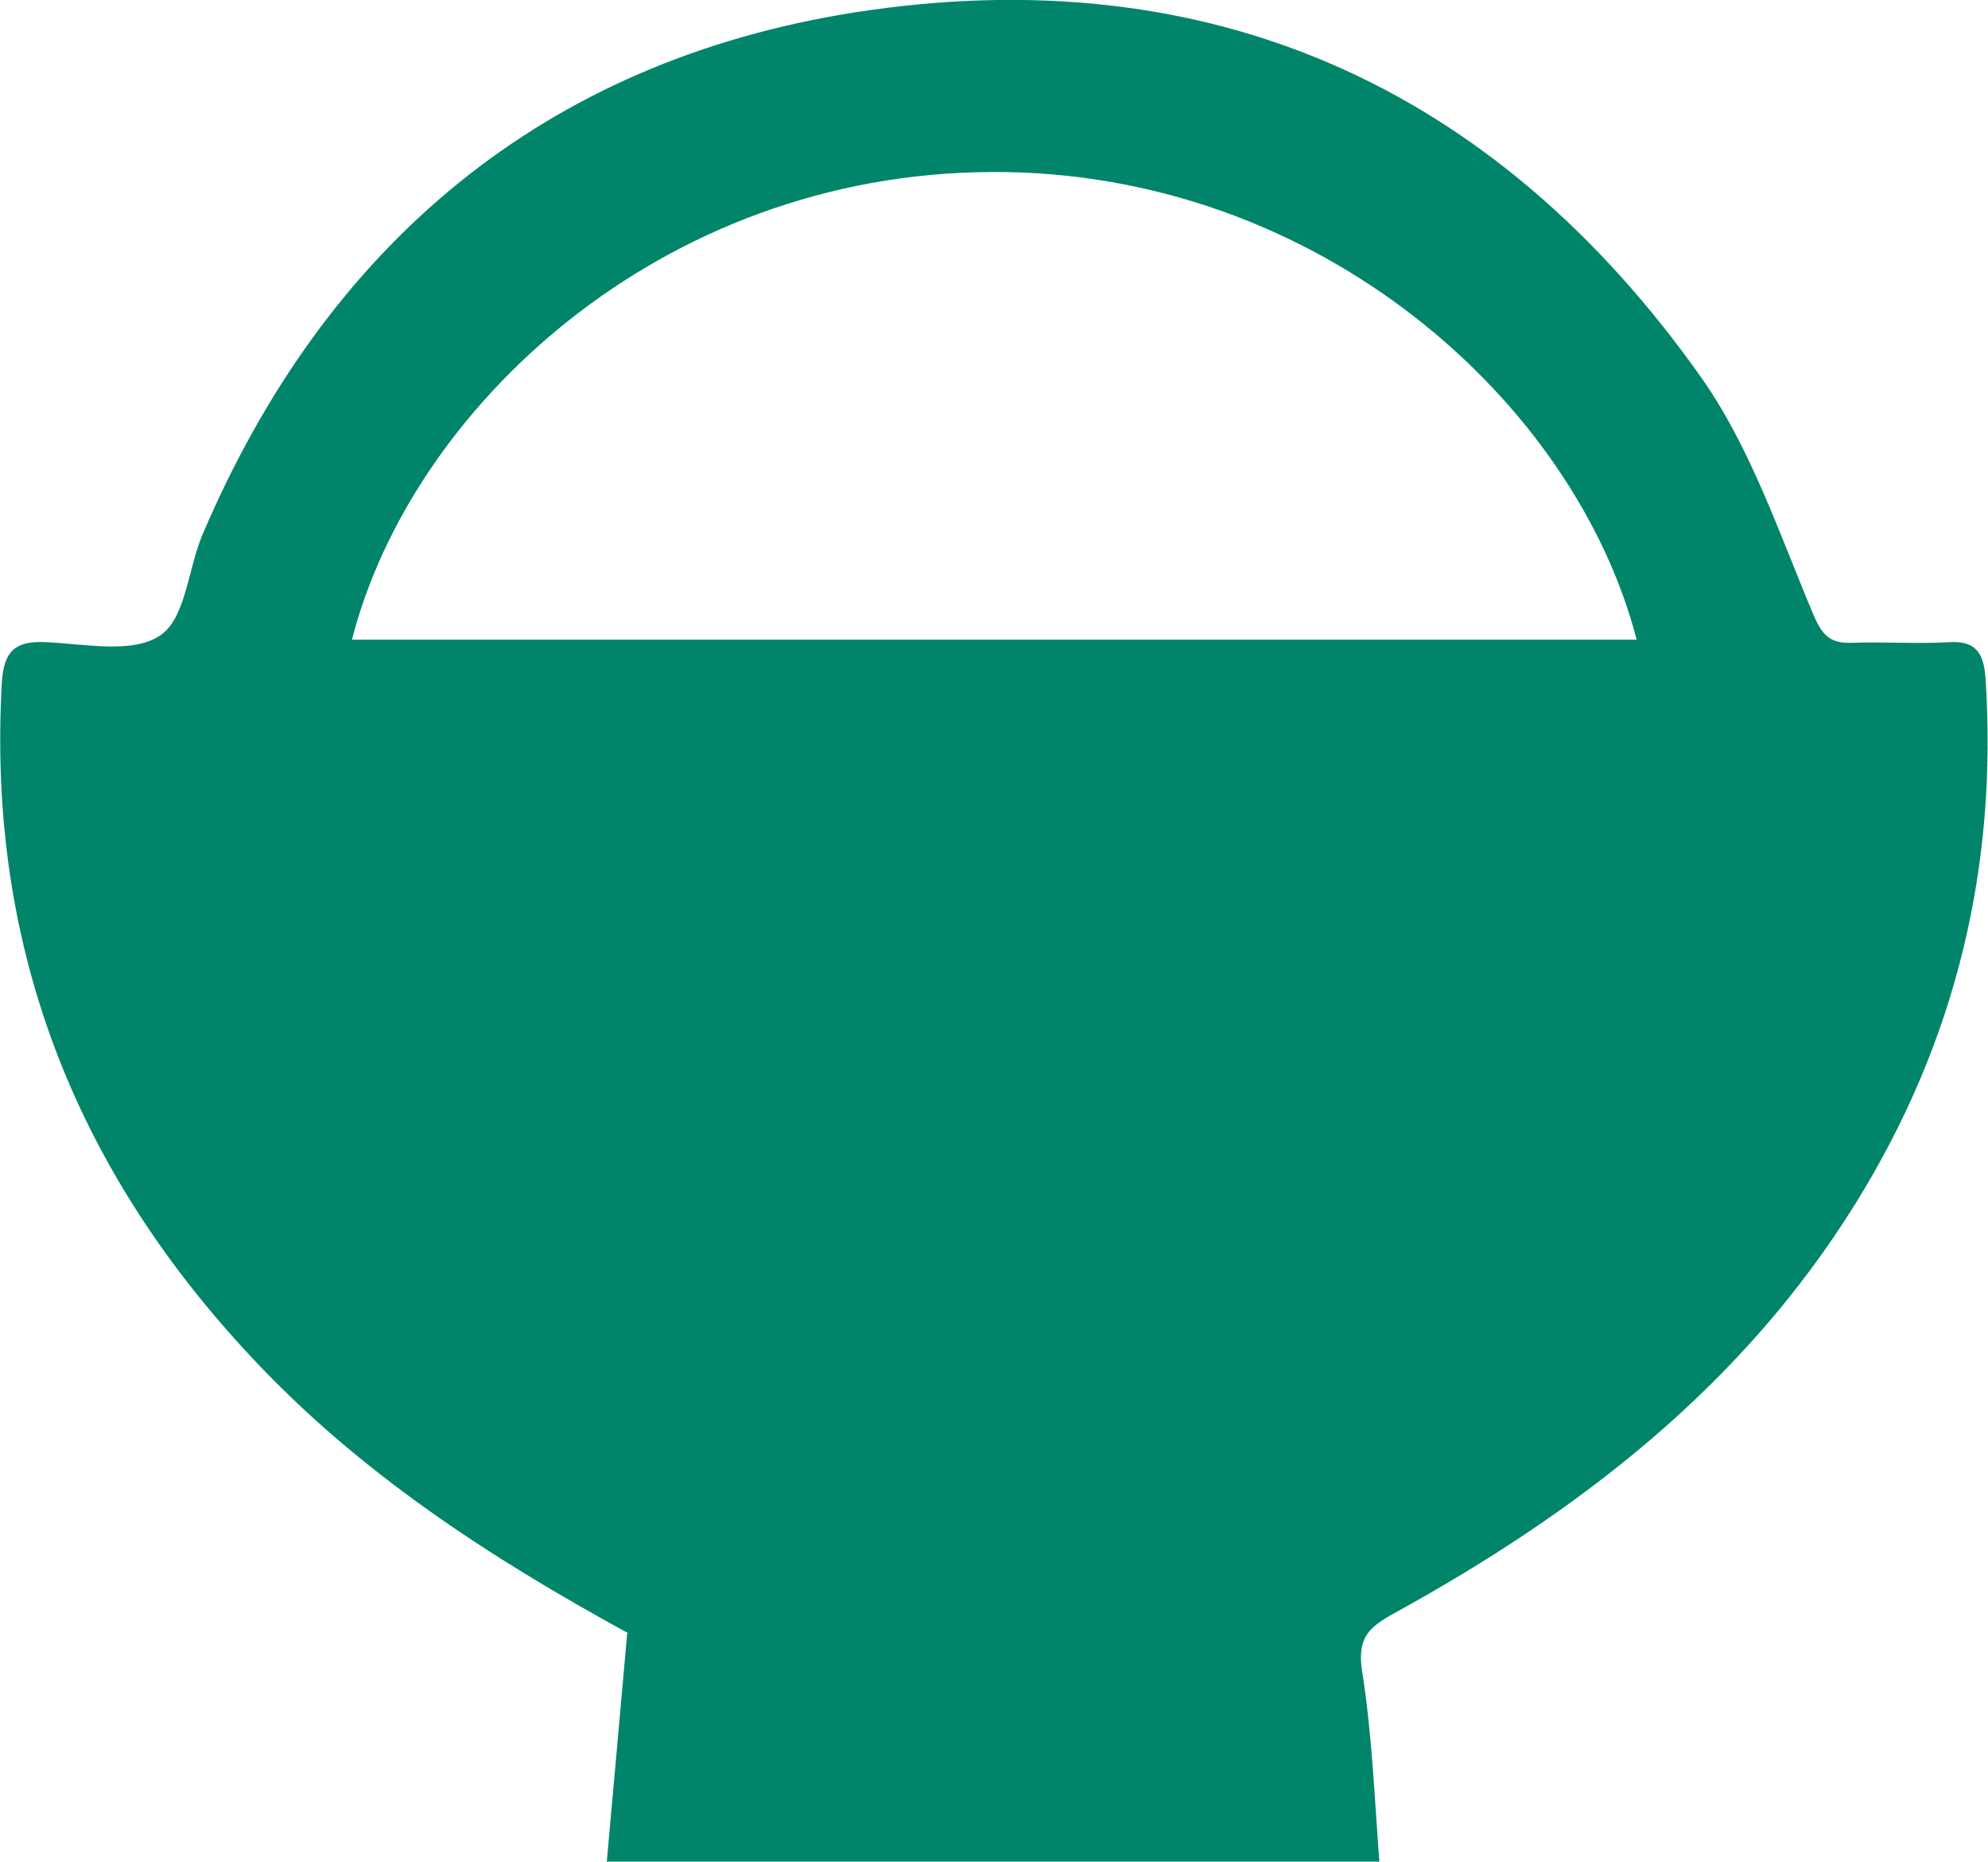 <?xml version="1.0" encoding="UTF-8"?>
<svg id="_レイヤー_2" data-name="レイヤー 2" xmlns="http://www.w3.org/2000/svg" viewBox="0 0 32.14 30.09">
  <defs>
    <style>
      .cls-1 {
        fill: #00856a;
      }
    </style>
  </defs>
  <g id="_レイヤー_1-2" data-name="レイヤー 1">
    <path class="cls-1" d="M5.68,10.34h20.78c-.99-3.83-5.13-7.58-10.42-7.56-5.38.02-9.4,3.84-10.35,7.56M10.16,26.4c-2.25-1.23-4.36-2.6-6.11-4.48C1.18,18.85-.21,15.25.03,11.03c.03-.51.22-.68.73-.65.62.03,1.39.19,1.83-.11.41-.27.45-1.07.68-1.62C5.27,3.95,8.8.99,13.82.2c5.71-.89,10.35,1.18,13.69,5.91.8,1.14,1.26,2.53,1.81,3.83.14.33.27.46.61.45.52-.02,1.05.02,1.57-.01.45-.03.57.18.6.58.2,3.05-.48,5.88-2.1,8.49-1.83,2.95-4.47,4.98-7.45,6.62-.42.23-.61.4-.53.93.16,1.01.2,2.03.28,3.09h-12.49c.11-1.24.22-2.44.33-3.69"/>
  </g>
</svg>